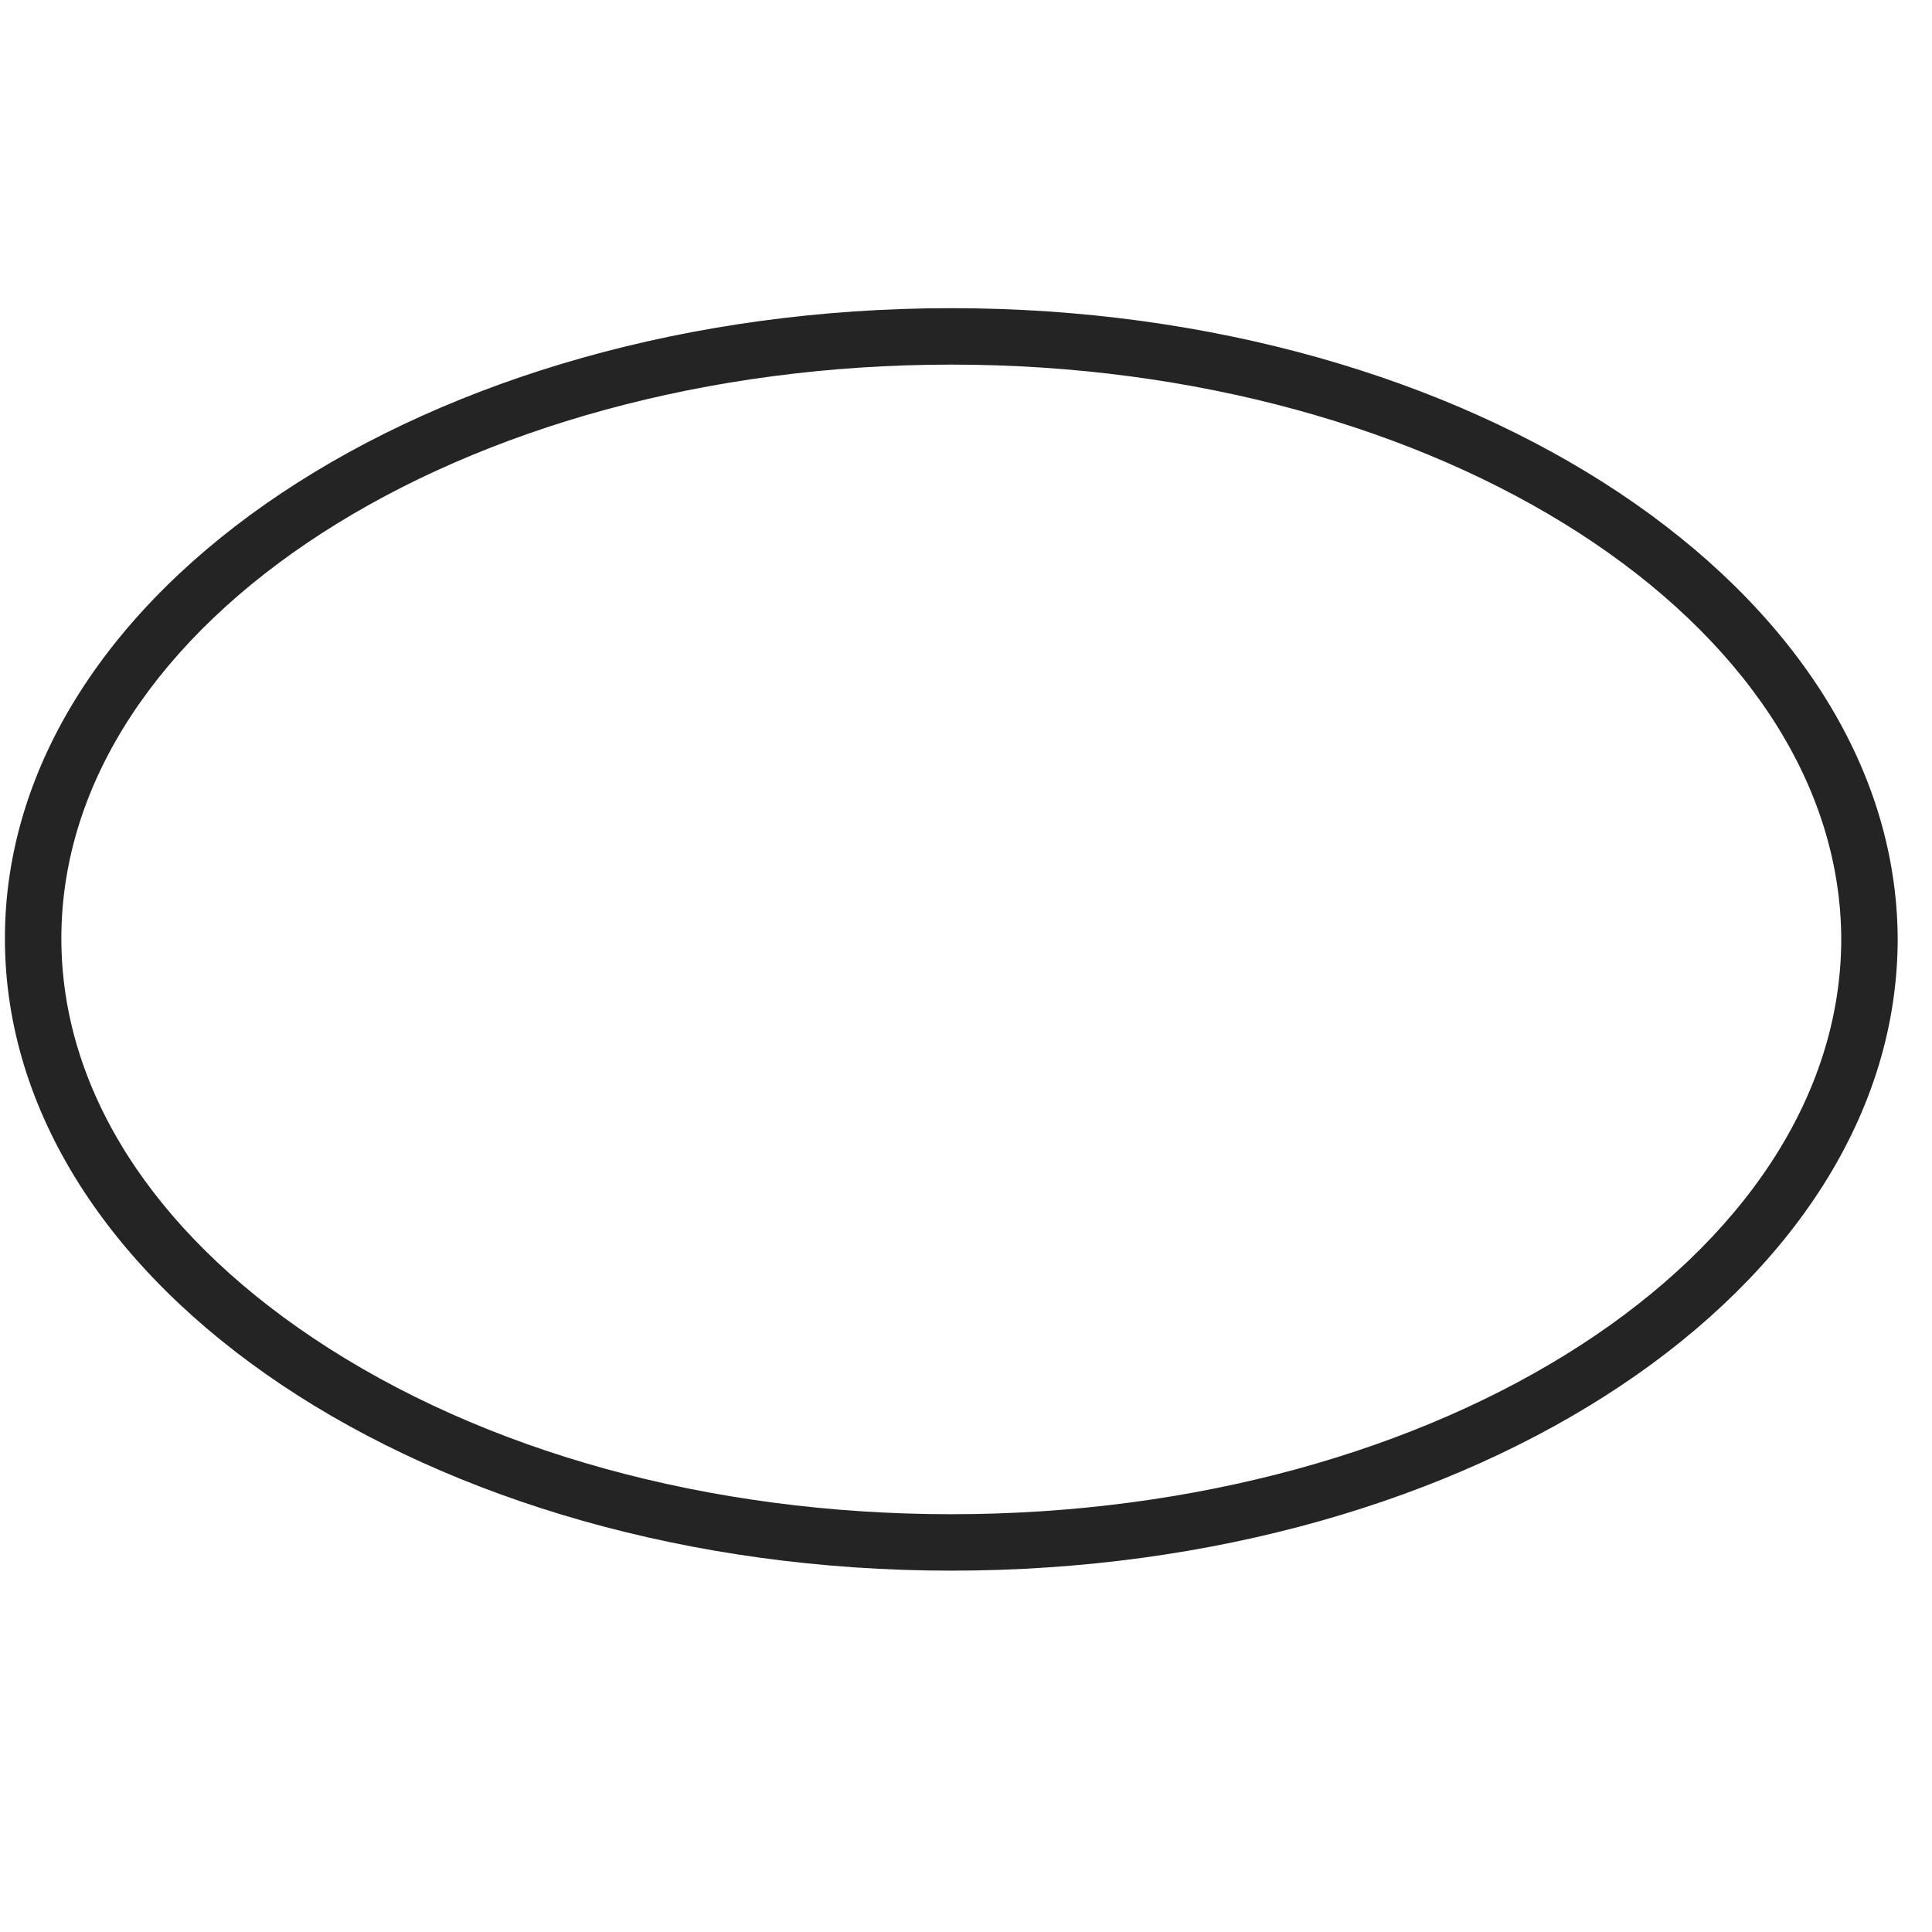 <?xml version="1.0" encoding="UTF-8"?>
<svg width="61px" height="61px" viewBox="0 0 61 61" version="1.1" xmlns="http://www.w3.org/2000/svg" xmlns:xlink="http://www.w3.org/1999/xlink">
    <title>C84774EE-B1FA-4C6B-985B-B89A93FBC439</title>
    <g id="export" stroke="none" stroke-width="1" fill="none" fill-rule="evenodd">
        <g id="Choose-Template---Rolls-Calc-v3" transform="translate(-774, -243)" fill="#242424" fill-rule="nonzero">
            <g id="Group-10" transform="translate(276, 118.683)">
                <g id="calc-content" transform="translate(0, 91.32)">
                    <g id="Group-3" transform="translate(24, 0)">
                        <g id="Shape" transform="translate(0, 0)">
                            <g id="Calculator-/-Shape-/-Oval-/-Default" transform="translate(437.25, 28.222)">
                                <g id="Icons-/-Shapes-/-Oval" transform="translate(36.875, 5)">
                                    <g id="icon_shape_oval" transform="translate(0, 9)">
                                        <path d="M29.911,2.287 C45.351,2.287 57.956,10.42 58.01,20.406 C58.01,30.429 45.405,38.584 29.911,38.584 C22.279,38.584 15.126,36.61 9.768,33.026 C4.637,29.594 1.812,25.112 1.812,20.406 C1.812,10.415 14.417,2.287 29.911,2.287 M29.911,0.505 C13.396,0.505 0.03,9.416 0.03,20.406 C0.03,31.396 13.396,40.366 29.911,40.366 C46.426,40.366 59.792,31.455 59.792,20.406 C59.733,9.416 46.366,0.505 29.911,0.505 L29.911,0.505 Z" id="Shape"></path>
                                    </g>
                                </g>
                            </g>
                        </g>
                    </g>
                </g>
            </g>
        </g>
    </g>
</svg>